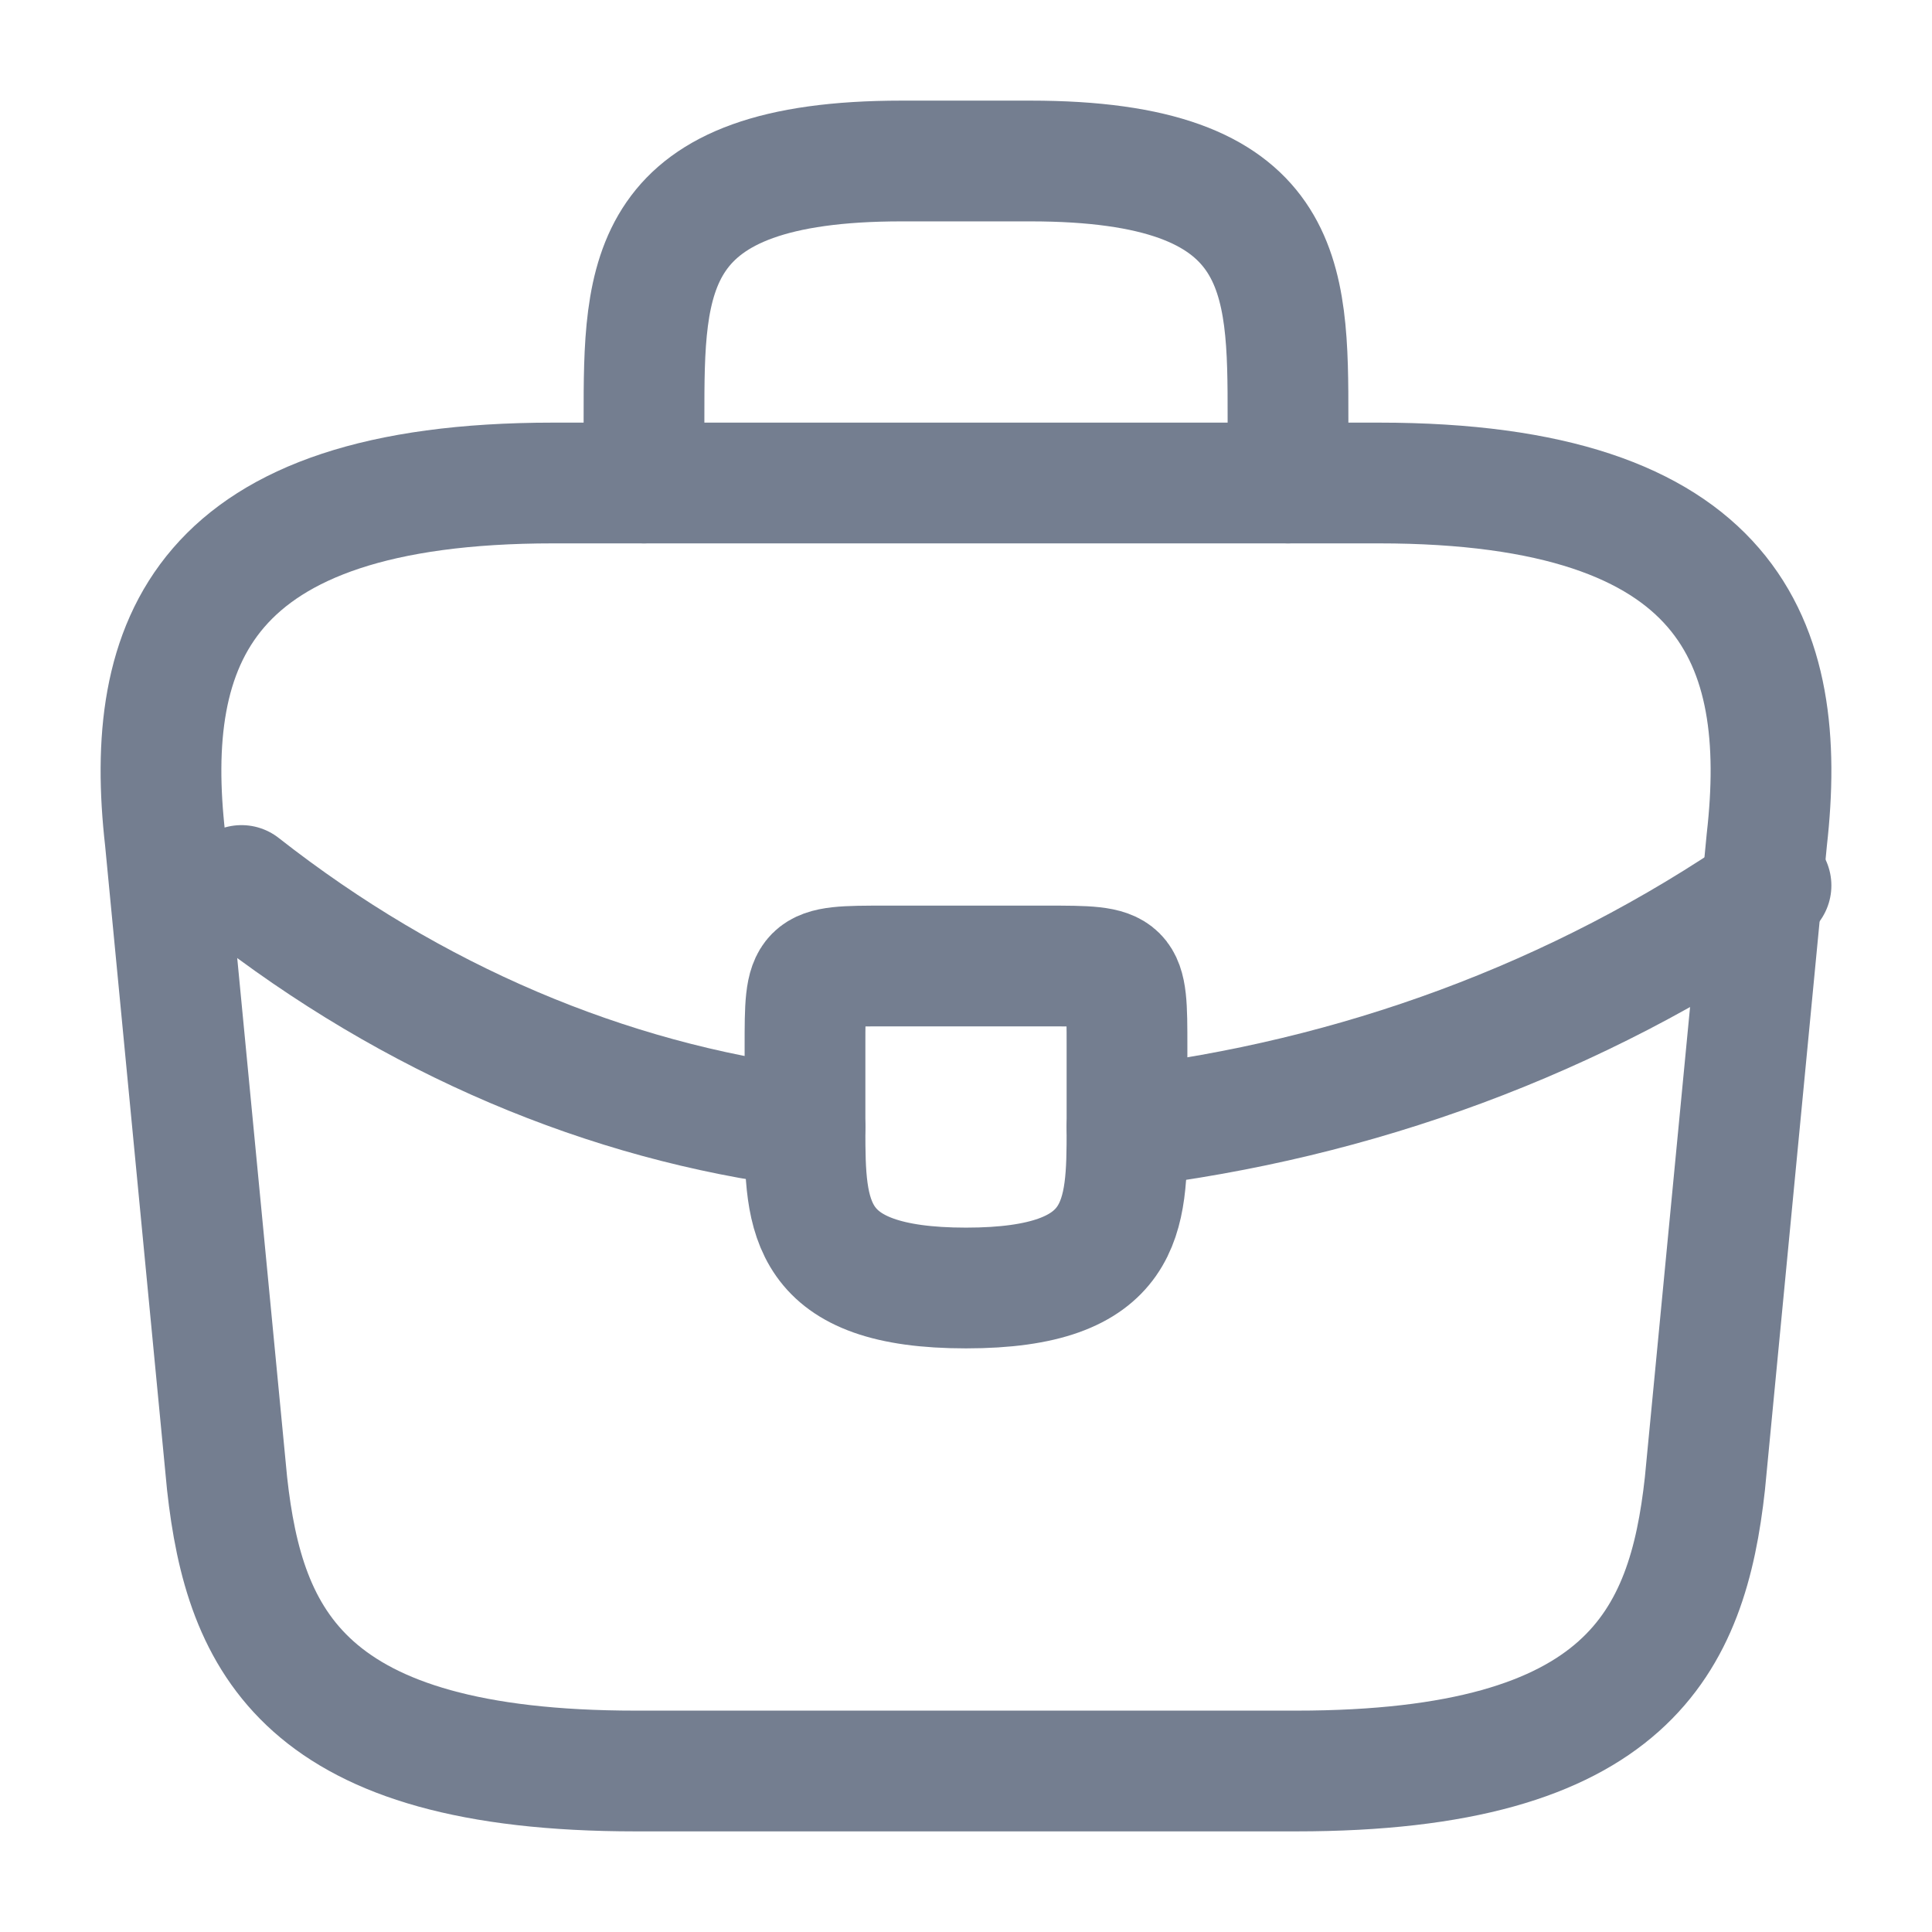 

<svg width="18" height="18" viewBox="0 0 24 24" fill="none" xmlns="http://www.w3.org/2000/svg">
<path d="M7.898 22H16.102C20.225 22 20.963 20.39 21.179 18.43L21.948 10.43C22.225 7.99 21.507 6 17.128 6H6.872C2.493 6 1.775 7.99 2.052 10.43L2.821 18.43C3.037 20.39 3.775 22 7.898 22Z" stroke="#747E90" stroke-width="1.5" stroke-miterlimit="10" stroke-linecap="round" stroke-linejoin="round"/>
<path d="M8 6V5.2C8 3.43 8 2 11.2 2H12.8C16 2 16 3.43 16 5.2V6" stroke="#747E90" stroke-width="1.5" stroke-miterlimit="10" stroke-linecap="round" stroke-linejoin="round"/>
<path d="M14 13V14C14 14.01 14 14.01 14 14.02C14 15.11 13.99 16 12 16C10.02 16 10 15.12 10 14.03V13C10 12 10 12 11 12H13C14 12 14 12 14 13Z" stroke="#747E90" stroke-width="1.5" stroke-miterlimit="10" stroke-linecap="round" stroke-linejoin="round"/>
<path d="M22 11C19.584 12.669 16.823 13.662 14 14" stroke="#747E90" stroke-width="1.5" stroke-miterlimit="10" stroke-linecap="round" stroke-linejoin="round"/>
<path d="M3 11C5.134 12.674 7.543 13.685 10 14" stroke="#747E90" stroke-width="1.5" stroke-miterlimit="10" stroke-linecap="round" stroke-linejoin="round"/>
</svg>
